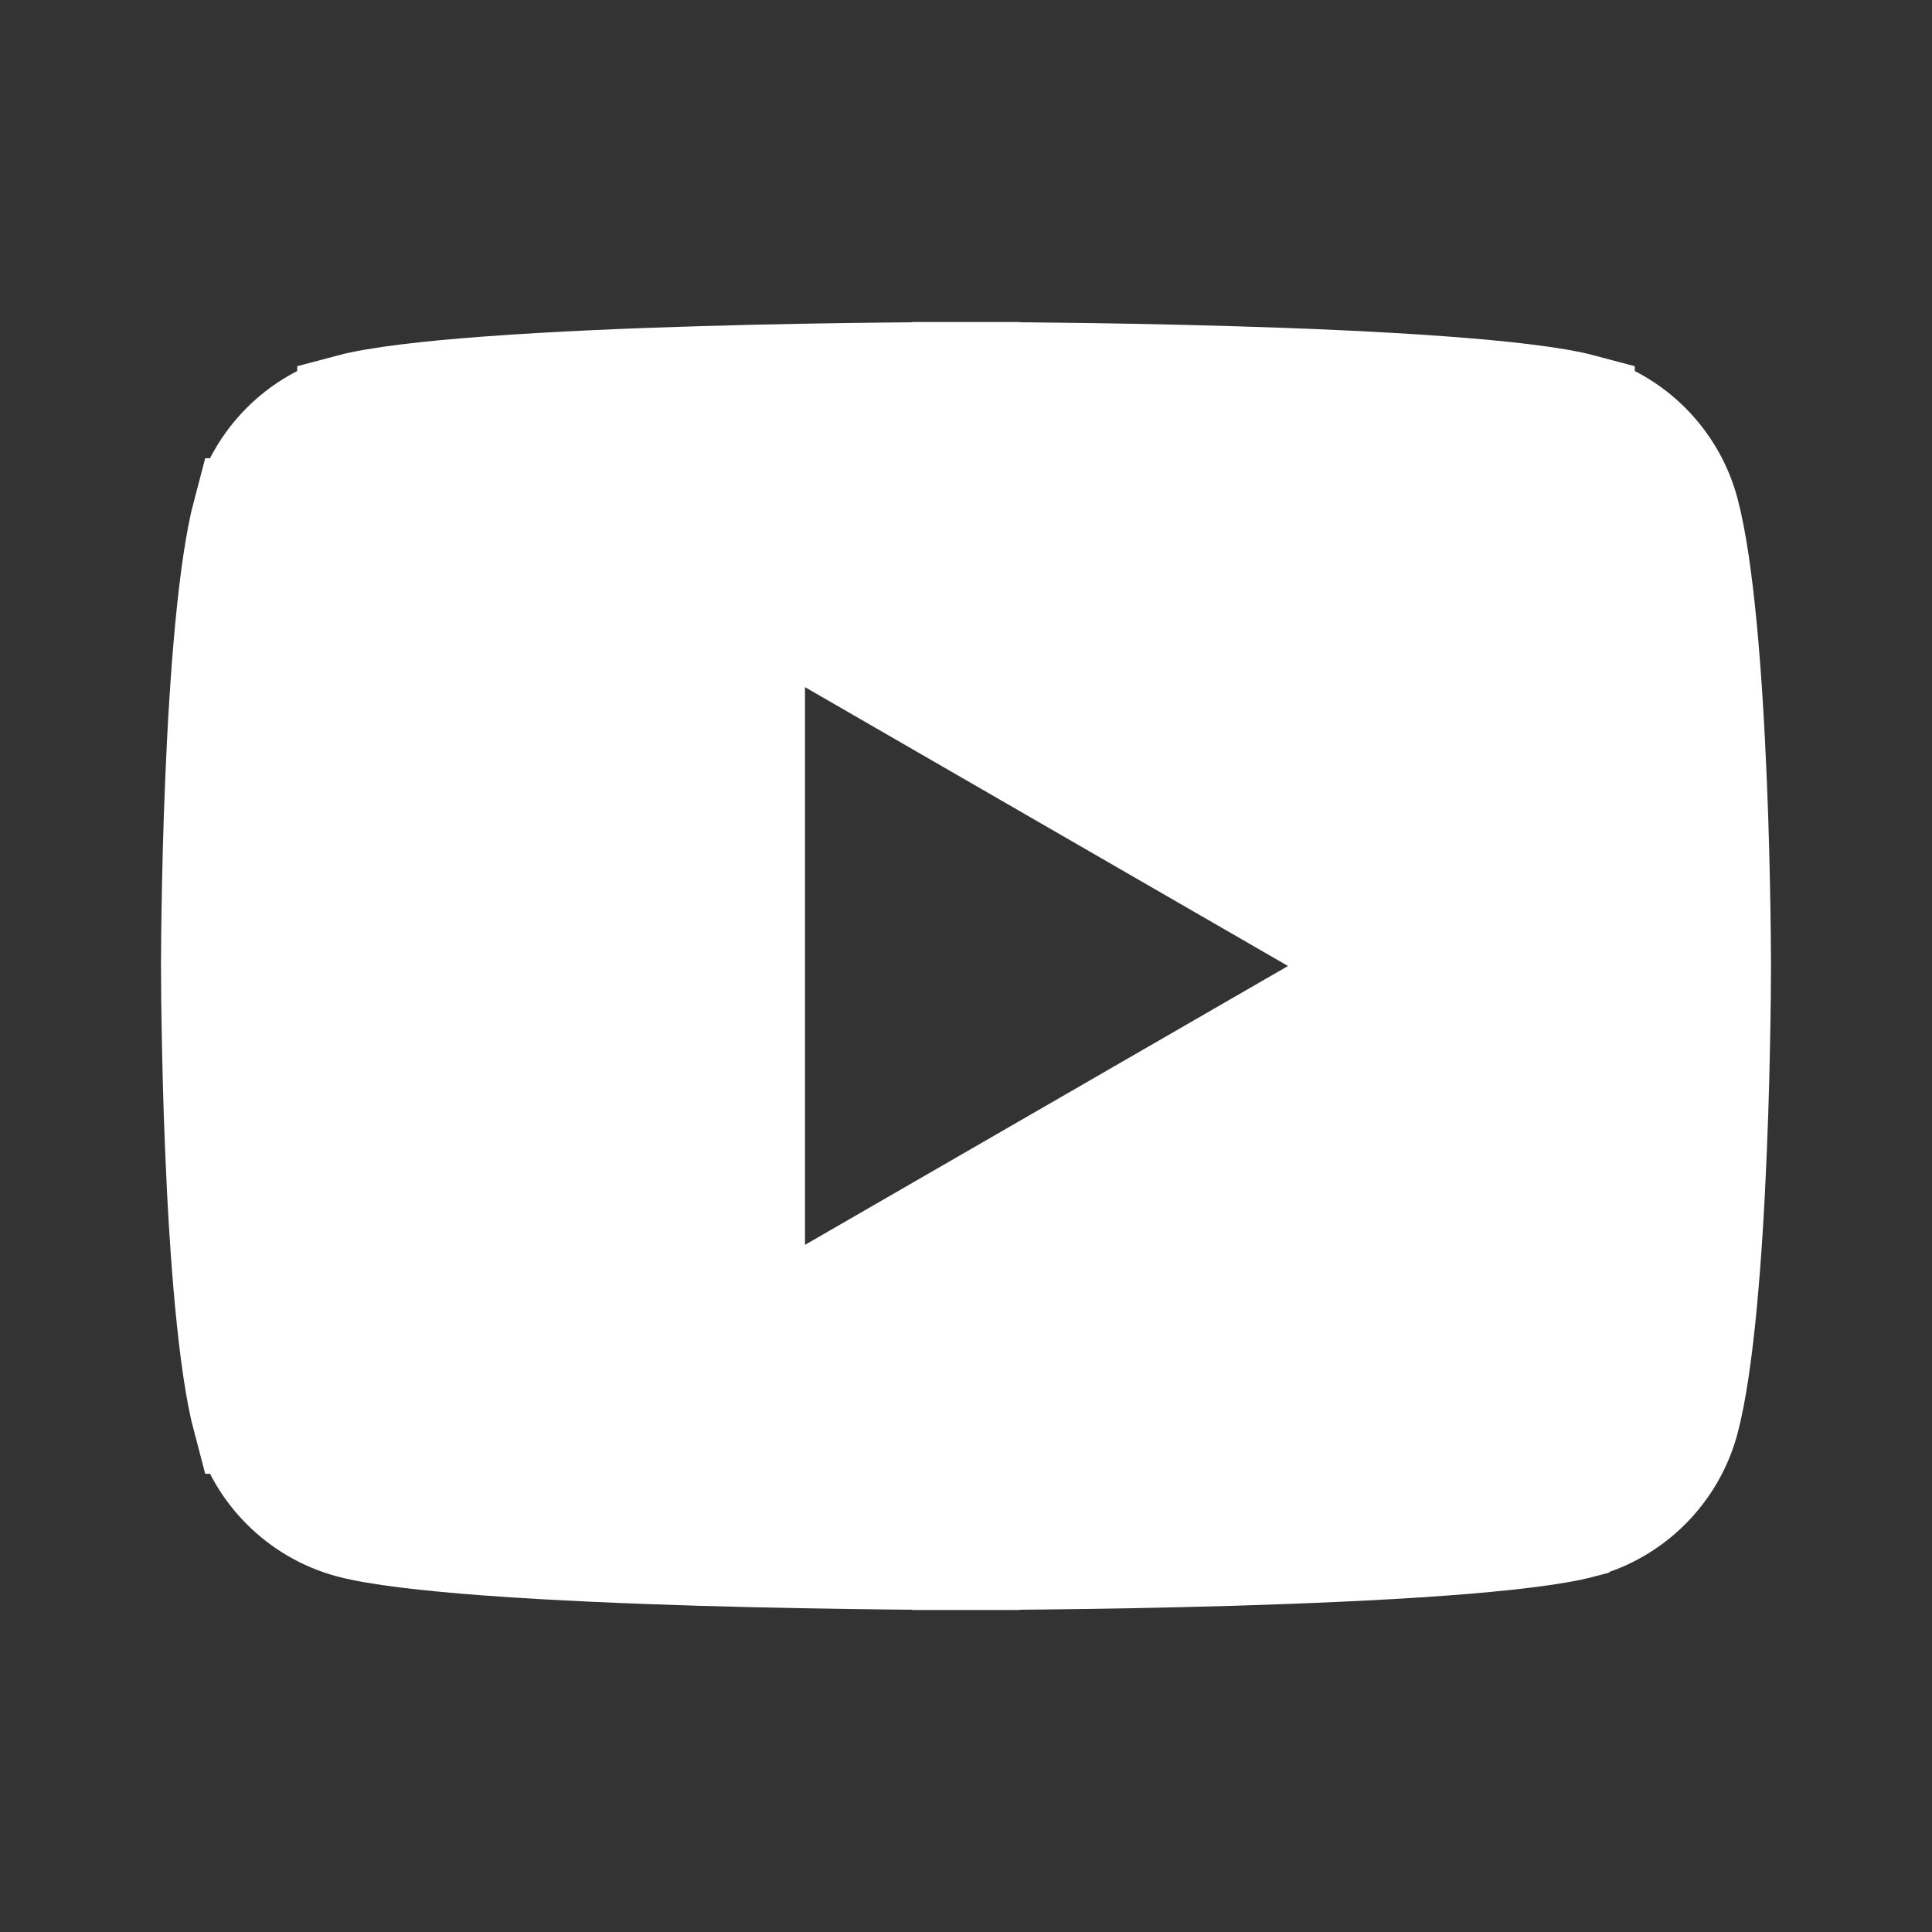 <svg xmlns="http://www.w3.org/2000/svg" width="18" height="18" viewBox="0 0 18 18" fill="none">
<rect x="0" y="0" width="18" height="18" fill="#333333" stroke="none"/>
<path d="M15.704 4.769L15.704 4.769C15.843 5.291 15.922 6.324 15.961 7.279C15.981 7.746 15.99 8.177 15.995 8.491C15.998 8.648 15.999 8.776 15.999 8.864L16 8.966L16 8.992L16 8.998L16 9V9V9V9V9L16 9.002L16 9.008L16 9.034L15.999 9.136C15.999 9.224 15.998 9.352 15.995 9.509C15.99 9.823 15.981 10.254 15.961 10.721C15.922 11.676 15.843 12.709 15.704 13.231L15.704 13.231C15.577 13.704 15.204 14.077 14.732 14.203L14.731 14.204C14.491 14.268 14.023 14.325 13.415 14.369C12.821 14.412 12.133 14.441 11.477 14.461C10.821 14.48 10.202 14.49 9.746 14.495C9.518 14.498 9.331 14.499 9.201 14.499L9.052 14.5L9.013 14.5L9.003 14.5L9.001 14.5H9H9L9 15L9 14.5H9H8.999L8.997 14.5L8.987 14.5L8.948 14.5L8.799 14.499C8.669 14.499 8.482 14.498 8.254 14.495C7.798 14.49 7.179 14.48 6.523 14.461C5.867 14.441 5.179 14.412 4.585 14.369C3.977 14.325 3.509 14.268 3.269 14.204L3.269 14.204C2.796 14.077 2.423 13.704 2.297 13.231L2.296 13.231C2.157 12.709 2.078 11.676 2.039 10.721C2.019 10.254 2.01 9.823 2.005 9.509C2.002 9.352 2.001 9.224 2.001 9.136L2 9.034L2 9.008L2 9.002L2 9L2 9V9V9V9V9L2 9L2 8.998L2 8.992L2 8.966L2.001 8.864C2.001 8.776 2.002 8.648 2.005 8.491C2.01 8.177 2.019 7.746 2.039 7.279C2.078 6.324 2.157 5.291 2.296 4.769L2.297 4.769C2.423 4.296 2.796 3.923 3.269 3.797L3.269 3.796C3.509 3.732 3.977 3.675 4.585 3.631C5.179 3.588 5.867 3.558 6.523 3.539C7.179 3.519 7.798 3.51 8.254 3.505C8.482 3.502 8.669 3.501 8.799 3.501L8.948 3.5L8.987 3.5L8.997 3.5L8.999 3.5L9 3.5H9L9 3L9 3.5H9L9.001 3.5L9.003 3.5L9.013 3.5L9.052 3.5L9.201 3.501C9.331 3.501 9.518 3.502 9.746 3.505C10.202 3.51 10.821 3.519 11.477 3.539C12.133 3.558 12.821 3.588 13.415 3.631C14.023 3.675 14.491 3.732 14.731 3.796L14.731 3.797C15.204 3.923 15.577 4.296 15.704 4.769ZM7 11.598V12.464L7.75 12.031L12.25 9.433L13 9L12.25 8.567L7.75 5.969L7 5.536V6.402V11.598Z" fill="white" stroke="white"/>
</svg>